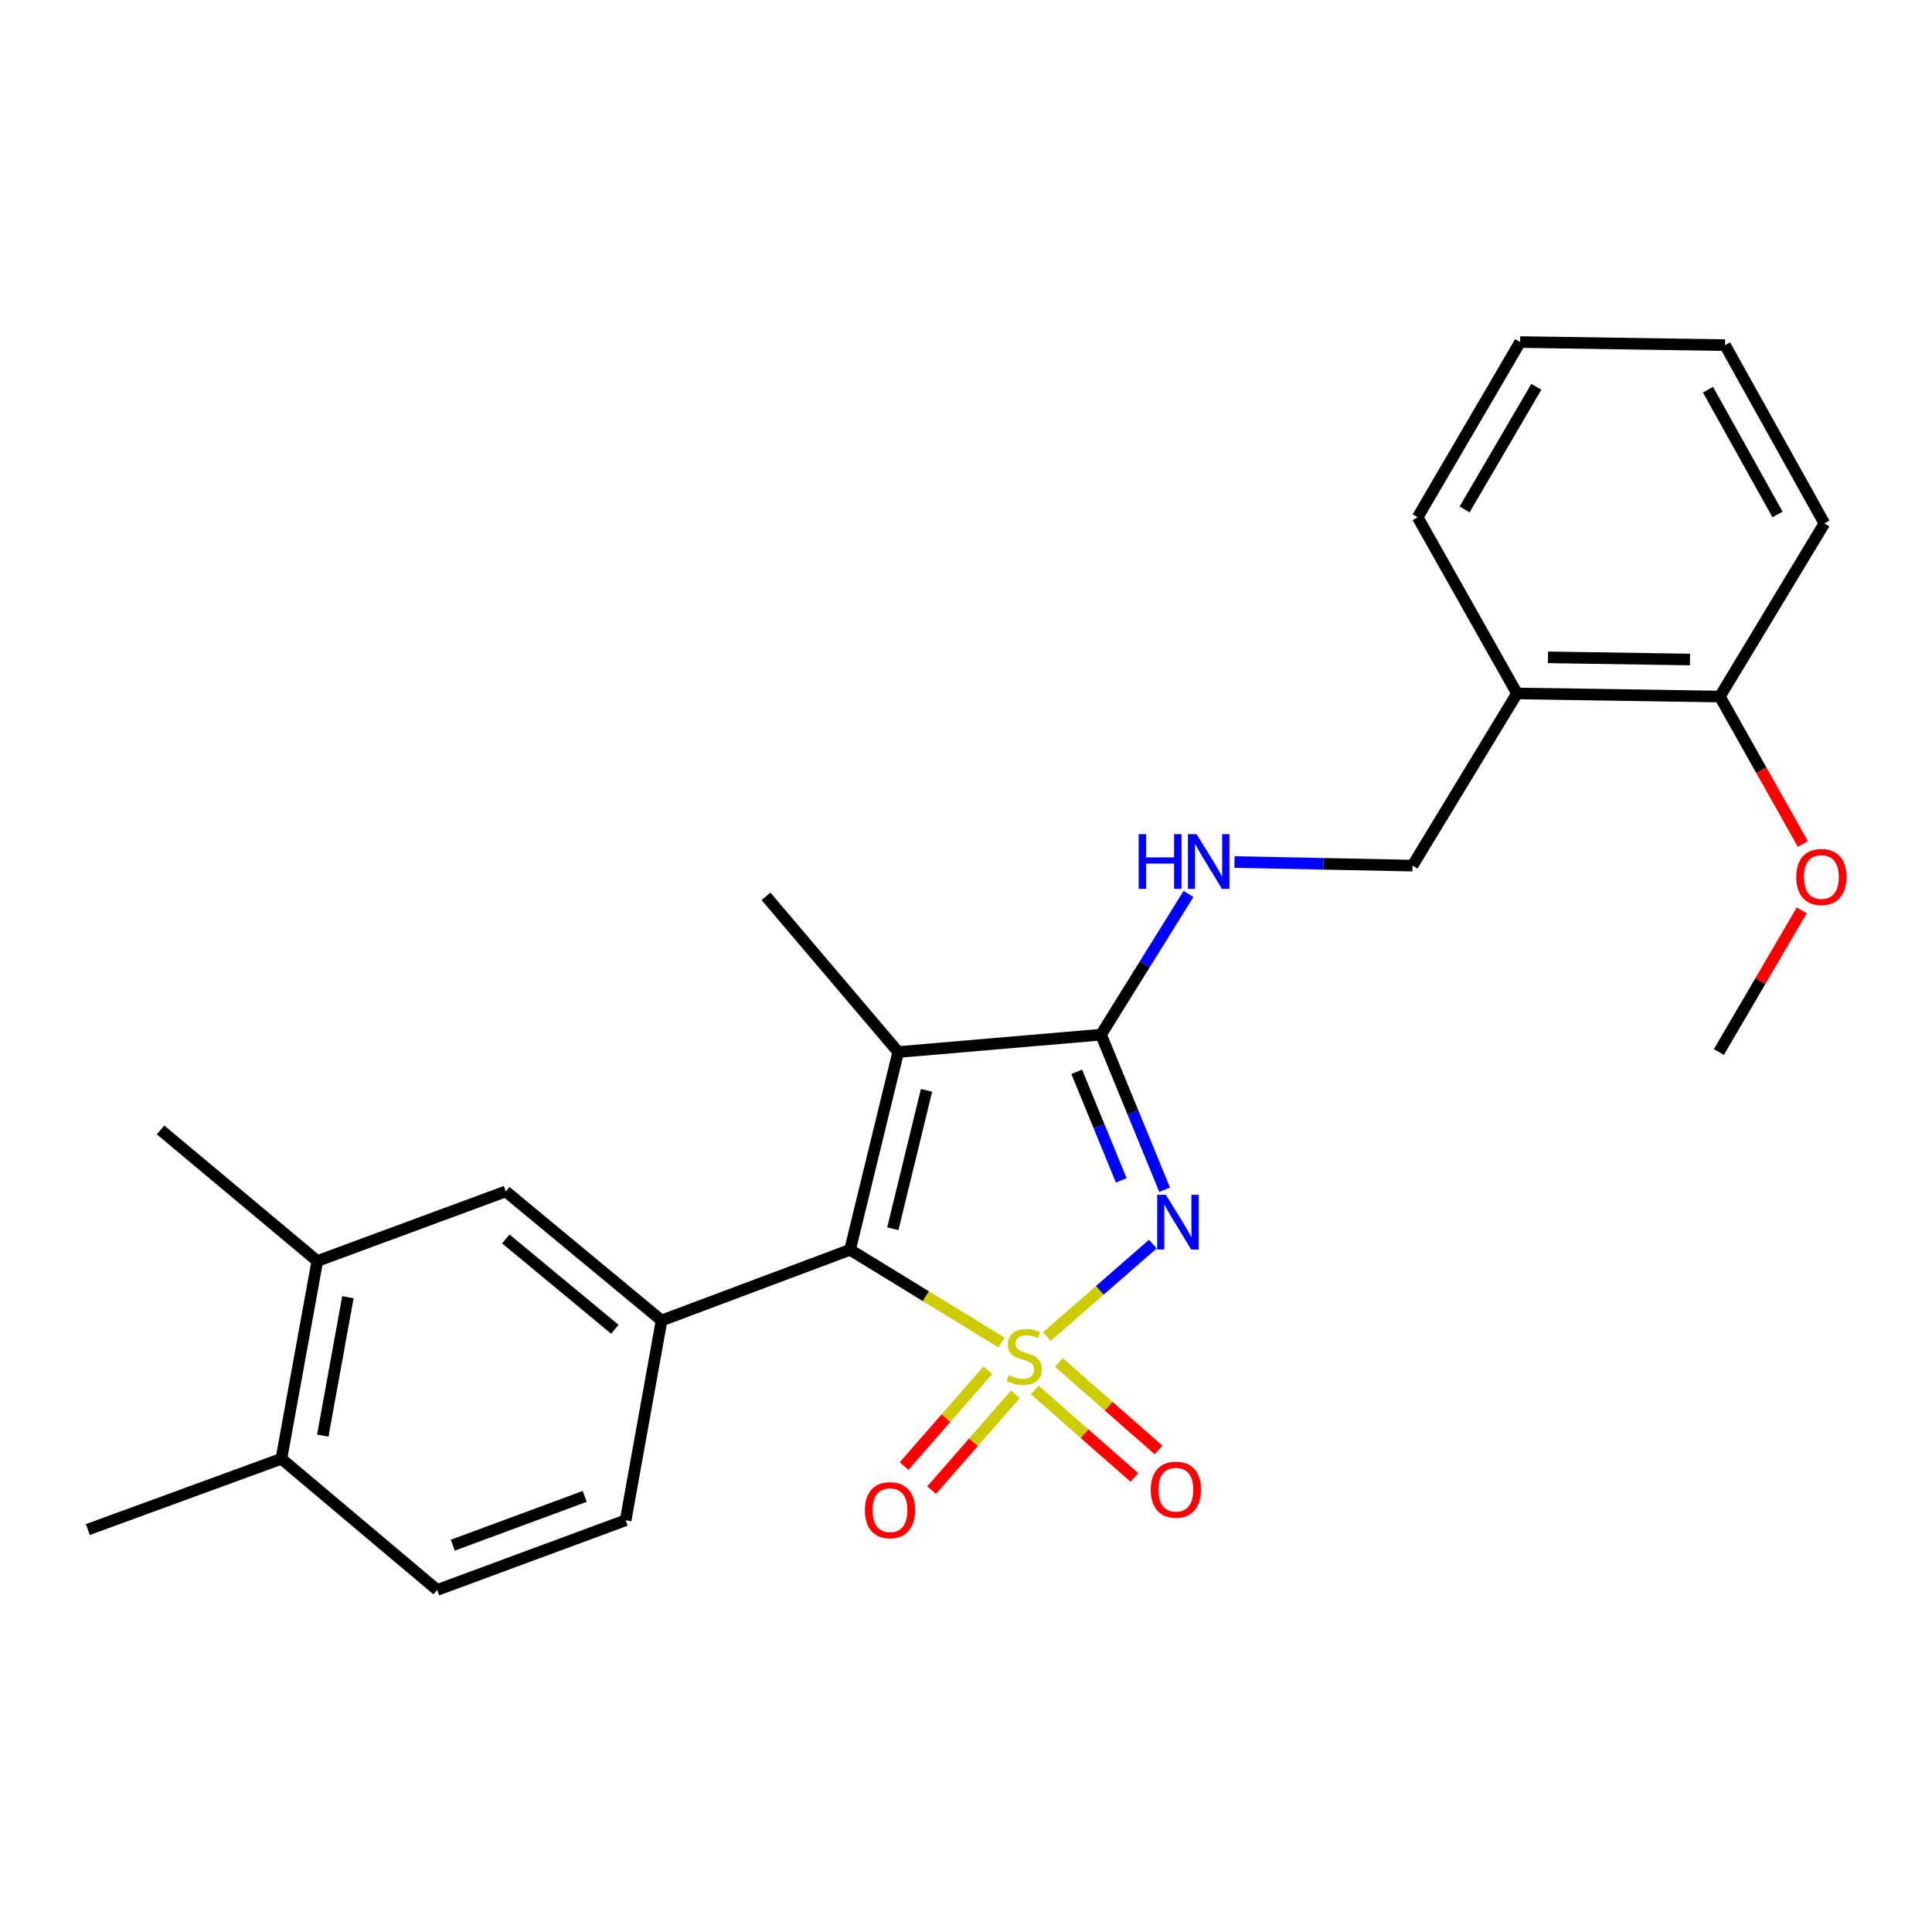 <?xml version='1.0' encoding='iso-8859-1'?>
<svg version='1.1' baseProfile='full'
              xmlns='http://www.w3.org/2000/svg'
                      xmlns:rdkit='http://www.rdkit.org/xml'
                      xmlns:xlink='http://www.w3.org/1999/xlink'
                  xml:space='preserve'
width='1000px' height='1000px' viewBox='0 0 1000 1000'>
<!-- END OF HEADER -->
<rect style='opacity:1.0;fill:#FFFFFF;stroke:none' width='1000' height='1000' x='0' y='0'> </rect>
<path class='bond-0' d='M 541.848,691.825 L 569.277,667.88' style='fill:none;fill-rule:evenodd;stroke:#CCCC00;stroke-width:6px;stroke-linecap:butt;stroke-linejoin:miter;stroke-opacity:1' />
<path class='bond-0' d='M 569.277,667.88 L 596.707,643.935' style='fill:none;fill-rule:evenodd;stroke:#0000FF;stroke-width:6px;stroke-linecap:butt;stroke-linejoin:miter;stroke-opacity:1' />
<path class='bond-1' d='M 518.405,694.882 L 479.195,670.885' style='fill:none;fill-rule:evenodd;stroke:#CCCC00;stroke-width:6px;stroke-linecap:butt;stroke-linejoin:miter;stroke-opacity:1' />
<path class='bond-1' d='M 479.195,670.885 L 439.986,646.888' style='fill:none;fill-rule:evenodd;stroke:#000000;stroke-width:6px;stroke-linecap:butt;stroke-linejoin:miter;stroke-opacity:1' />
<path class='bond-5' d='M 535.573,719.435 L 561.365,742.078' style='fill:none;fill-rule:evenodd;stroke:#CCCC00;stroke-width:6px;stroke-linecap:butt;stroke-linejoin:miter;stroke-opacity:1' />
<path class='bond-5' d='M 561.365,742.078 L 587.158,764.722' style='fill:none;fill-rule:evenodd;stroke:#FF0000;stroke-width:6px;stroke-linecap:butt;stroke-linejoin:miter;stroke-opacity:1' />
<path class='bond-5' d='M 548.064,705.207 L 573.857,727.851' style='fill:none;fill-rule:evenodd;stroke:#CCCC00;stroke-width:6px;stroke-linecap:butt;stroke-linejoin:miter;stroke-opacity:1' />
<path class='bond-5' d='M 573.857,727.851 L 599.649,750.494' style='fill:none;fill-rule:evenodd;stroke:#FF0000;stroke-width:6px;stroke-linecap:butt;stroke-linejoin:miter;stroke-opacity:1' />
<path class='bond-6' d='M 511.278,709.245 L 489.615,734.044' style='fill:none;fill-rule:evenodd;stroke:#CCCC00;stroke-width:6px;stroke-linecap:butt;stroke-linejoin:miter;stroke-opacity:1' />
<path class='bond-6' d='M 489.615,734.044 L 467.951,758.843' style='fill:none;fill-rule:evenodd;stroke:#FF0000;stroke-width:6px;stroke-linecap:butt;stroke-linejoin:miter;stroke-opacity:1' />
<path class='bond-6' d='M 525.537,721.701 L 503.873,746.5' style='fill:none;fill-rule:evenodd;stroke:#CCCC00;stroke-width:6px;stroke-linecap:butt;stroke-linejoin:miter;stroke-opacity:1' />
<path class='bond-6' d='M 503.873,746.5 L 482.21,771.299' style='fill:none;fill-rule:evenodd;stroke:#FF0000;stroke-width:6px;stroke-linecap:butt;stroke-linejoin:miter;stroke-opacity:1' />
<path class='bond-2' d='M 602.814,615.811 L 586.35,575.676' style='fill:none;fill-rule:evenodd;stroke:#0000FF;stroke-width:6px;stroke-linecap:butt;stroke-linejoin:miter;stroke-opacity:1' />
<path class='bond-2' d='M 586.35,575.676 L 569.887,535.541' style='fill:none;fill-rule:evenodd;stroke:#000000;stroke-width:6px;stroke-linecap:butt;stroke-linejoin:miter;stroke-opacity:1' />
<path class='bond-2' d='M 580.359,610.956 L 568.834,582.862' style='fill:none;fill-rule:evenodd;stroke:#0000FF;stroke-width:6px;stroke-linecap:butt;stroke-linejoin:miter;stroke-opacity:1' />
<path class='bond-2' d='M 568.834,582.862 L 557.309,554.767' style='fill:none;fill-rule:evenodd;stroke:#000000;stroke-width:6px;stroke-linecap:butt;stroke-linejoin:miter;stroke-opacity:1' />
<path class='bond-3' d='M 439.986,646.888 L 464.914,544.534' style='fill:none;fill-rule:evenodd;stroke:#000000;stroke-width:6px;stroke-linecap:butt;stroke-linejoin:miter;stroke-opacity:1' />
<path class='bond-3' d='M 462.12,636.015 L 479.57,564.368' style='fill:none;fill-rule:evenodd;stroke:#000000;stroke-width:6px;stroke-linecap:butt;stroke-linejoin:miter;stroke-opacity:1' />
<path class='bond-4' d='M 439.986,646.888 L 342.428,683.481' style='fill:none;fill-rule:evenodd;stroke:#000000;stroke-width:6px;stroke-linecap:butt;stroke-linejoin:miter;stroke-opacity:1' />
<path class='bond-7' d='M 569.887,535.541 L 592.523,499.127' style='fill:none;fill-rule:evenodd;stroke:#000000;stroke-width:6px;stroke-linecap:butt;stroke-linejoin:miter;stroke-opacity:1' />
<path class='bond-7' d='M 592.523,499.127 L 615.16,462.713' style='fill:none;fill-rule:evenodd;stroke:#0000FF;stroke-width:6px;stroke-linecap:butt;stroke-linejoin:miter;stroke-opacity:1' />
<path class='bond-25' d='M 569.887,535.541 L 464.914,544.534' style='fill:none;fill-rule:evenodd;stroke:#000000;stroke-width:6px;stroke-linecap:butt;stroke-linejoin:miter;stroke-opacity:1' />
<path class='bond-16' d='M 464.914,544.534 L 396.482,463.943' style='fill:none;fill-rule:evenodd;stroke:#000000;stroke-width:6px;stroke-linecap:butt;stroke-linejoin:miter;stroke-opacity:1' />
<path class='bond-8' d='M 342.428,683.481 L 261.795,616.68' style='fill:none;fill-rule:evenodd;stroke:#000000;stroke-width:6px;stroke-linecap:butt;stroke-linejoin:miter;stroke-opacity:1' />
<path class='bond-8' d='M 318.255,688.041 L 261.811,641.279' style='fill:none;fill-rule:evenodd;stroke:#000000;stroke-width:6px;stroke-linecap:butt;stroke-linejoin:miter;stroke-opacity:1' />
<path class='bond-11' d='M 342.428,683.481 L 323.832,786.887' style='fill:none;fill-rule:evenodd;stroke:#000000;stroke-width:6px;stroke-linecap:butt;stroke-linejoin:miter;stroke-opacity:1' />
<path class='bond-12' d='M 638.98,446.184 L 685.046,447.112' style='fill:none;fill-rule:evenodd;stroke:#0000FF;stroke-width:6px;stroke-linecap:butt;stroke-linejoin:miter;stroke-opacity:1' />
<path class='bond-12' d='M 685.046,447.112 L 731.111,448.04' style='fill:none;fill-rule:evenodd;stroke:#000000;stroke-width:6px;stroke-linecap:butt;stroke-linejoin:miter;stroke-opacity:1' />
<path class='bond-9' d='M 261.795,616.68 L 164.238,652.705' style='fill:none;fill-rule:evenodd;stroke:#000000;stroke-width:6px;stroke-linecap:butt;stroke-linejoin:miter;stroke-opacity:1' />
<path class='bond-19' d='M 164.238,652.705 L 83.1,584.851' style='fill:none;fill-rule:evenodd;stroke:#000000;stroke-width:6px;stroke-linecap:butt;stroke-linejoin:miter;stroke-opacity:1' />
<path class='bond-26' d='M 164.238,652.705 L 145.652,755.058' style='fill:none;fill-rule:evenodd;stroke:#000000;stroke-width:6px;stroke-linecap:butt;stroke-linejoin:miter;stroke-opacity:1' />
<path class='bond-26' d='M 180.078,671.44 L 167.068,743.088' style='fill:none;fill-rule:evenodd;stroke:#000000;stroke-width:6px;stroke-linecap:butt;stroke-linejoin:miter;stroke-opacity:1' />
<path class='bond-10' d='M 785.207,358.929 L 731.111,448.04' style='fill:none;fill-rule:evenodd;stroke:#000000;stroke-width:6px;stroke-linecap:butt;stroke-linejoin:miter;stroke-opacity:1' />
<path class='bond-14' d='M 785.207,358.929 L 890.19,360.538' style='fill:none;fill-rule:evenodd;stroke:#000000;stroke-width:6px;stroke-linecap:butt;stroke-linejoin:miter;stroke-opacity:1' />
<path class='bond-14' d='M 801.245,340.239 L 874.733,341.366' style='fill:none;fill-rule:evenodd;stroke:#000000;stroke-width:6px;stroke-linecap:butt;stroke-linejoin:miter;stroke-opacity:1' />
<path class='bond-18' d='M 785.207,358.929 L 733.772,267.724' style='fill:none;fill-rule:evenodd;stroke:#000000;stroke-width:6px;stroke-linecap:butt;stroke-linejoin:miter;stroke-opacity:1' />
<path class='bond-15' d='M 323.832,786.887 L 226.285,822.954' style='fill:none;fill-rule:evenodd;stroke:#000000;stroke-width:6px;stroke-linecap:butt;stroke-linejoin:miter;stroke-opacity:1' />
<path class='bond-15' d='M 302.634,774.539 L 234.351,799.786' style='fill:none;fill-rule:evenodd;stroke:#000000;stroke-width:6px;stroke-linecap:butt;stroke-linejoin:miter;stroke-opacity:1' />
<path class='bond-13' d='M 145.652,755.058 L 226.285,822.954' style='fill:none;fill-rule:evenodd;stroke:#000000;stroke-width:6px;stroke-linecap:butt;stroke-linejoin:miter;stroke-opacity:1' />
<path class='bond-20' d='M 145.652,755.058 L 45.455,791.694' style='fill:none;fill-rule:evenodd;stroke:#000000;stroke-width:6px;stroke-linecap:butt;stroke-linejoin:miter;stroke-opacity:1' />
<path class='bond-17' d='M 890.19,360.538 L 911.674,398.693' style='fill:none;fill-rule:evenodd;stroke:#000000;stroke-width:6px;stroke-linecap:butt;stroke-linejoin:miter;stroke-opacity:1' />
<path class='bond-17' d='M 911.674,398.693 L 933.158,436.849' style='fill:none;fill-rule:evenodd;stroke:#FF0000;stroke-width:6px;stroke-linecap:butt;stroke-linejoin:miter;stroke-opacity:1' />
<path class='bond-21' d='M 890.19,360.538 L 944.307,270.911' style='fill:none;fill-rule:evenodd;stroke:#000000;stroke-width:6px;stroke-linecap:butt;stroke-linejoin:miter;stroke-opacity:1' />
<path class='bond-22' d='M 932.56,471.232 L 911.122,507.883' style='fill:none;fill-rule:evenodd;stroke:#FF0000;stroke-width:6px;stroke-linecap:butt;stroke-linejoin:miter;stroke-opacity:1' />
<path class='bond-22' d='M 911.122,507.883 L 889.685,544.534' style='fill:none;fill-rule:evenodd;stroke:#000000;stroke-width:6px;stroke-linecap:butt;stroke-linejoin:miter;stroke-opacity:1' />
<path class='bond-23' d='M 733.772,267.724 L 786.827,177.046' style='fill:none;fill-rule:evenodd;stroke:#000000;stroke-width:6px;stroke-linecap:butt;stroke-linejoin:miter;stroke-opacity:1' />
<path class='bond-23' d='M 758.072,263.684 L 795.21,200.209' style='fill:none;fill-rule:evenodd;stroke:#000000;stroke-width:6px;stroke-linecap:butt;stroke-linejoin:miter;stroke-opacity:1' />
<path class='bond-27' d='M 944.307,270.911 L 892.872,178.645' style='fill:none;fill-rule:evenodd;stroke:#000000;stroke-width:6px;stroke-linecap:butt;stroke-linejoin:miter;stroke-opacity:1' />
<path class='bond-27' d='M 920.055,266.29 L 884.05,201.703' style='fill:none;fill-rule:evenodd;stroke:#000000;stroke-width:6px;stroke-linecap:butt;stroke-linejoin:miter;stroke-opacity:1' />
<path class='bond-24' d='M 786.827,177.046 L 892.872,178.645' style='fill:none;fill-rule:evenodd;stroke:#000000;stroke-width:6px;stroke-linecap:butt;stroke-linejoin:miter;stroke-opacity:1' />
<path  class='atom-0' d='M 522.127 711.777
Q 522.447 711.897, 523.767 712.457
Q 525.087 713.017, 526.527 713.377
Q 528.007 713.697, 529.447 713.697
Q 532.127 713.697, 533.687 712.417
Q 535.247 711.097, 535.247 708.817
Q 535.247 707.257, 534.447 706.297
Q 533.687 705.337, 532.487 704.817
Q 531.287 704.297, 529.287 703.697
Q 526.767 702.937, 525.247 702.217
Q 523.767 701.497, 522.687 699.977
Q 521.647 698.457, 521.647 695.897
Q 521.647 692.337, 524.047 690.137
Q 526.487 687.937, 531.287 687.937
Q 534.567 687.937, 538.287 689.497
L 537.367 692.577
Q 533.967 691.177, 531.407 691.177
Q 528.647 691.177, 527.127 692.337
Q 525.607 693.457, 525.647 695.417
Q 525.647 696.937, 526.407 697.857
Q 527.207 698.777, 528.327 699.297
Q 529.487 699.817, 531.407 700.417
Q 533.967 701.217, 535.487 702.017
Q 537.007 702.817, 538.087 704.457
Q 539.207 706.057, 539.207 708.817
Q 539.207 712.737, 536.567 714.857
Q 533.967 716.937, 529.607 716.937
Q 527.087 716.937, 525.167 716.377
Q 523.287 715.857, 521.047 714.937
L 522.127 711.777
' fill='#CCCC00'/>
<path  class='atom-1' d='M 603.438 618.434
L 612.718 633.434
Q 613.638 634.914, 615.118 637.594
Q 616.598 640.274, 616.678 640.434
L 616.678 618.434
L 620.438 618.434
L 620.438 646.754
L 616.558 646.754
L 606.598 630.354
Q 605.438 628.434, 604.198 626.234
Q 602.998 624.034, 602.638 623.354
L 602.638 646.754
L 598.958 646.754
L 598.958 618.434
L 603.438 618.434
' fill='#0000FF'/>
<path  class='atom-6' d='M 595.626 771.053
Q 595.626 764.253, 598.986 760.453
Q 602.346 756.653, 608.626 756.653
Q 614.906 756.653, 618.266 760.453
Q 621.626 764.253, 621.626 771.053
Q 621.626 777.933, 618.226 781.853
Q 614.826 785.733, 608.626 785.733
Q 602.386 785.733, 598.986 781.853
Q 595.626 777.973, 595.626 771.053
M 608.626 782.533
Q 612.946 782.533, 615.266 779.653
Q 617.626 776.733, 617.626 771.053
Q 617.626 765.493, 615.266 762.693
Q 612.946 759.853, 608.626 759.853
Q 604.306 759.853, 601.946 762.653
Q 599.626 765.453, 599.626 771.053
Q 599.626 776.773, 601.946 779.653
Q 604.306 782.533, 608.626 782.533
' fill='#FF0000'/>
<path  class='atom-7' d='M 447.654 781.666
Q 447.654 774.866, 451.014 771.066
Q 454.374 767.266, 460.654 767.266
Q 466.934 767.266, 470.294 771.066
Q 473.654 774.866, 473.654 781.666
Q 473.654 788.546, 470.254 792.466
Q 466.854 796.346, 460.654 796.346
Q 454.414 796.346, 451.014 792.466
Q 447.654 788.586, 447.654 781.666
M 460.654 793.146
Q 464.974 793.146, 467.294 790.266
Q 469.654 787.346, 469.654 781.666
Q 469.654 776.106, 467.294 773.306
Q 464.974 770.466, 460.654 770.466
Q 456.334 770.466, 453.974 773.266
Q 451.654 776.066, 451.654 781.666
Q 451.654 787.386, 453.974 790.266
Q 456.334 793.146, 460.654 793.146
' fill='#FF0000'/>
<path  class='atom-8' d='M 589.382 431.755
L 593.222 431.755
L 593.222 443.795
L 607.702 443.795
L 607.702 431.755
L 611.542 431.755
L 611.542 460.075
L 607.702 460.075
L 607.702 446.995
L 593.222 446.995
L 593.222 460.075
L 589.382 460.075
L 589.382 431.755
' fill='#0000FF'/>
<path  class='atom-8' d='M 619.342 431.755
L 628.622 446.755
Q 629.542 448.235, 631.022 450.915
Q 632.502 453.595, 632.582 453.755
L 632.582 431.755
L 636.342 431.755
L 636.342 460.075
L 632.462 460.075
L 622.502 443.675
Q 621.342 441.755, 620.102 439.555
Q 618.902 437.355, 618.542 436.675
L 618.542 460.075
L 614.862 460.075
L 614.862 431.755
L 619.342 431.755
' fill='#0000FF'/>
<path  class='atom-18' d='M 929.729 453.926
Q 929.729 447.126, 933.089 443.326
Q 936.449 439.526, 942.729 439.526
Q 949.009 439.526, 952.369 443.326
Q 955.729 447.126, 955.729 453.926
Q 955.729 460.806, 952.329 464.726
Q 948.929 468.606, 942.729 468.606
Q 936.489 468.606, 933.089 464.726
Q 929.729 460.846, 929.729 453.926
M 942.729 465.406
Q 947.049 465.406, 949.369 462.526
Q 951.729 459.606, 951.729 453.926
Q 951.729 448.366, 949.369 445.566
Q 947.049 442.726, 942.729 442.726
Q 938.409 442.726, 936.049 445.526
Q 933.729 448.326, 933.729 453.926
Q 933.729 459.646, 936.049 462.526
Q 938.409 465.406, 942.729 465.406
' fill='#FF0000'/>
</svg>
